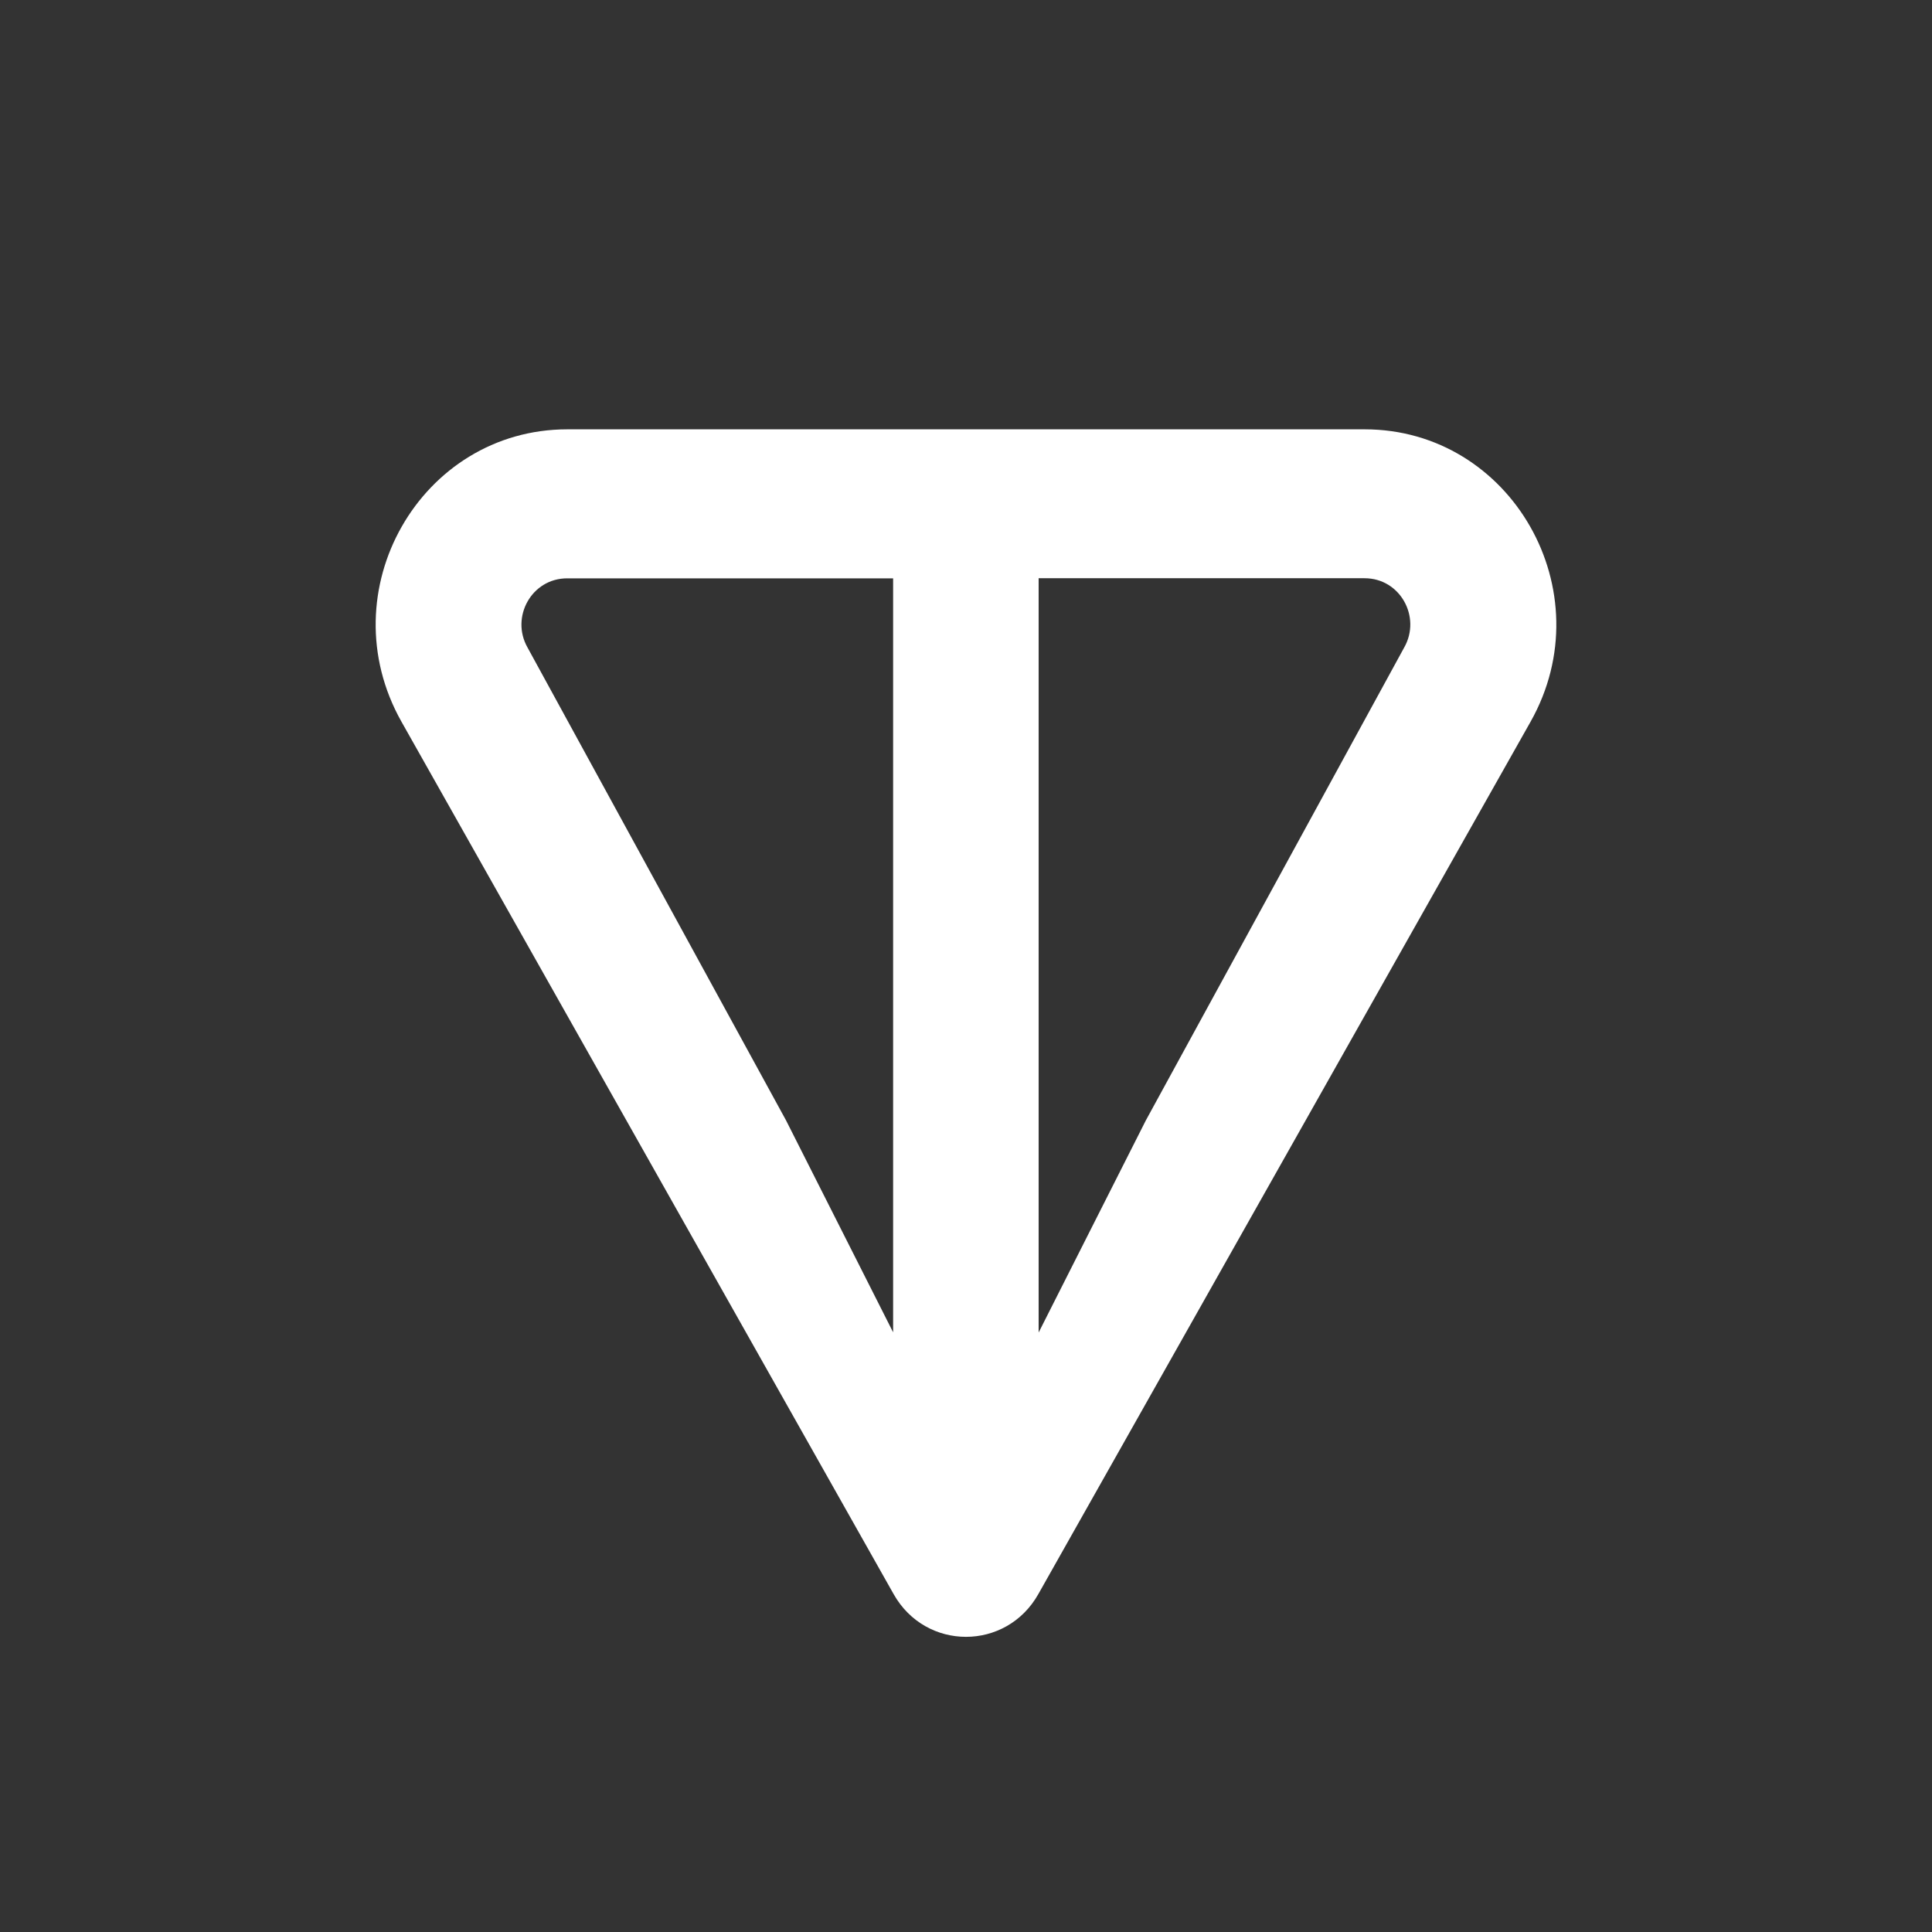 <svg width="72" height="72" viewBox="0 0 72 72" fill="none" xmlns="http://www.w3.org/2000/svg">
<rect x="0" y="0" width="72" height="72" fill="#333333" stroke="none"/>
<path d="M50.857 16H21.142C15.678 16 12.215 22.027 14.964 26.9L33.303 59.408C34.5 61.531 37.499 61.531 38.695 59.408L57.038 26.9C59.783 22.035 56.32 16 50.86 16H50.857ZM33.288 49.659L29.294 41.754L19.657 24.127C19.021 22.999 19.807 21.553 21.138 21.553H33.284V49.663L33.288 49.659ZM52.334 24.123L42.7 41.758L38.707 49.659V21.549H50.853C52.184 21.549 52.969 22.995 52.334 24.123Z" fill="white"/>
</svg>
